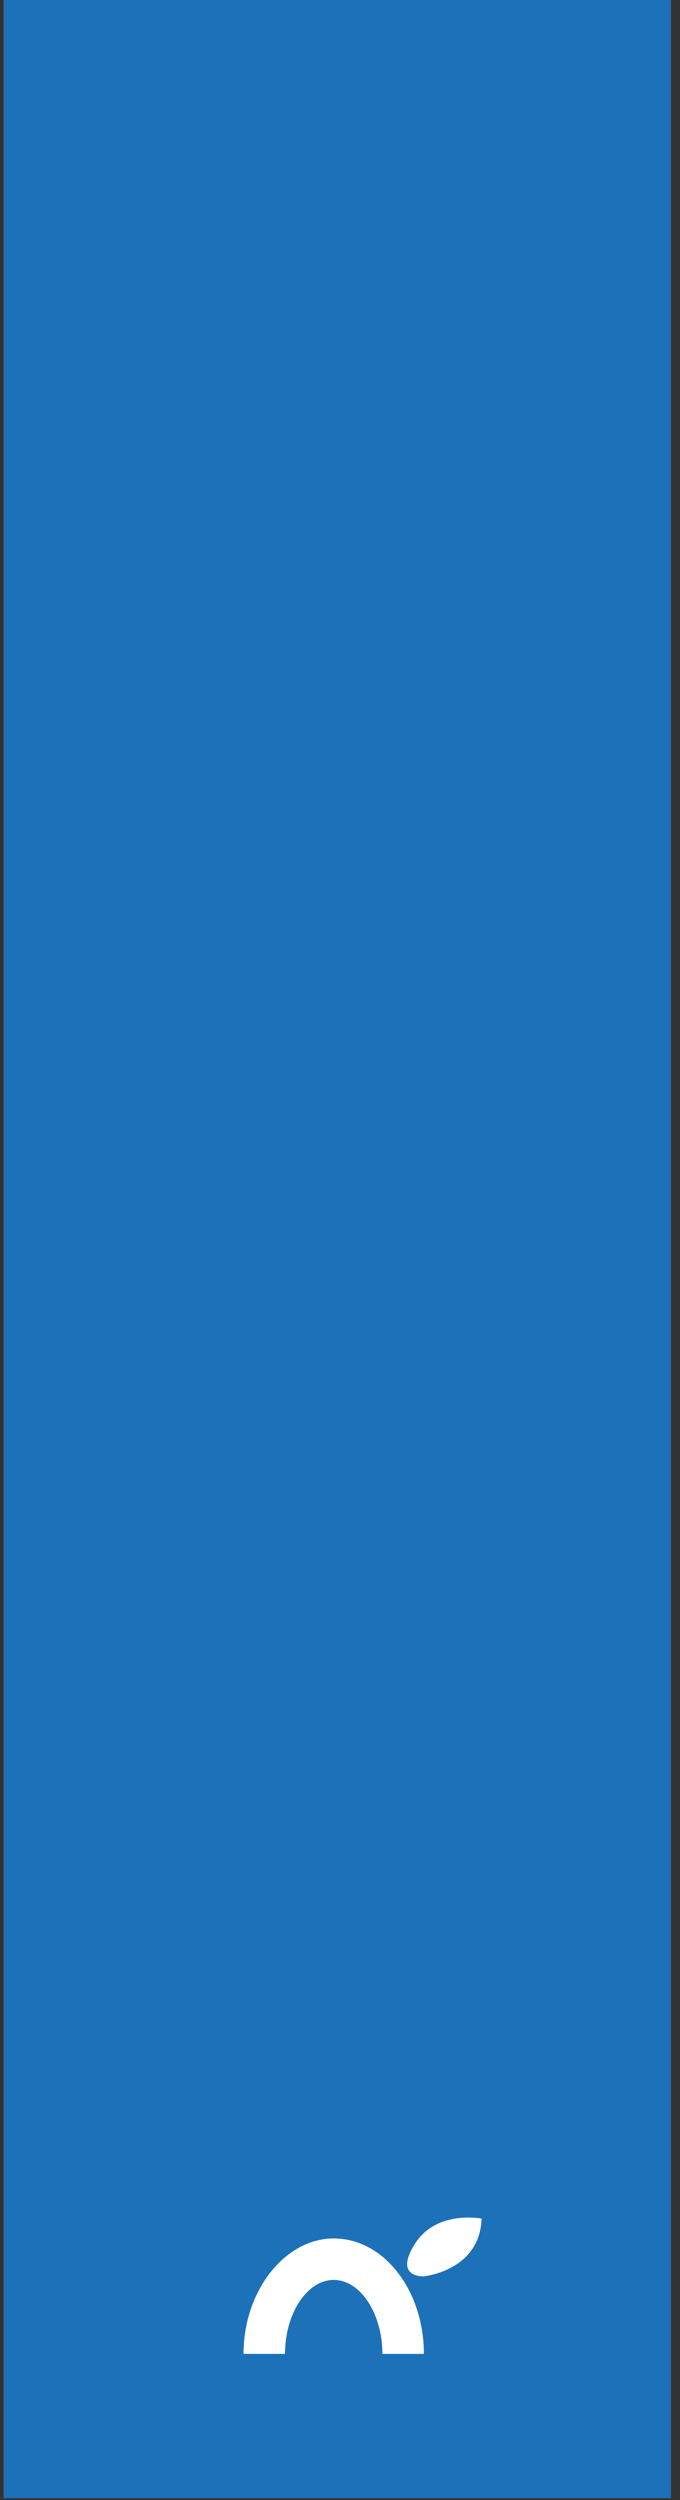 <?xml version="1.0" encoding="utf-8"?>
<!-- Generator: Adobe Illustrator 26.0.2, SVG Export Plug-In . SVG Version: 6.00 Build 0)  -->
<svg version="1.1" id="Laag_1" xmlns="http://www.w3.org/2000/svg" xmlns:xlink="http://www.w3.org/1999/xlink" x="0px" y="0px"
	 viewBox="0 0 37.7 138.6" style="enable-background:new 0 0 37.7 138.6;" xml:space="preserve">
<rect x="0" y="0" width="37.7" height="138.6" fill="#333333" stroke="none"/>
<style type="text/css">
	.st0{fill:#1D71B8;}
	.st1{fill:#FFFFFF;}
</style>
<g id="Label_blauw" transform="translate(-116.999 0)">
	<rect id="Rectangle_23" x="117.2" y="-0.1" class="st0" width="37" height="138.6"/>
	<path id="Path_35" class="st1" d="M130.5,130.5c0-3.5,2.3-6.4,5-6.4c2.8,0,5,2.9,5,6.4h-2.3c0-2.2-1.2-4.1-2.7-4.1
		c-1.5,0-2.7,1.9-2.7,4.1H130.5z"/>
	<path id="Path_36" class="st1" d="M140.5,126.2c0,0,3.1-0.3,3.2-3.2c0,0-2.5-0.5-3.7,1.4C138.8,126.3,140.5,126.2,140.5,126.2z"/>
</g>
</svg>
